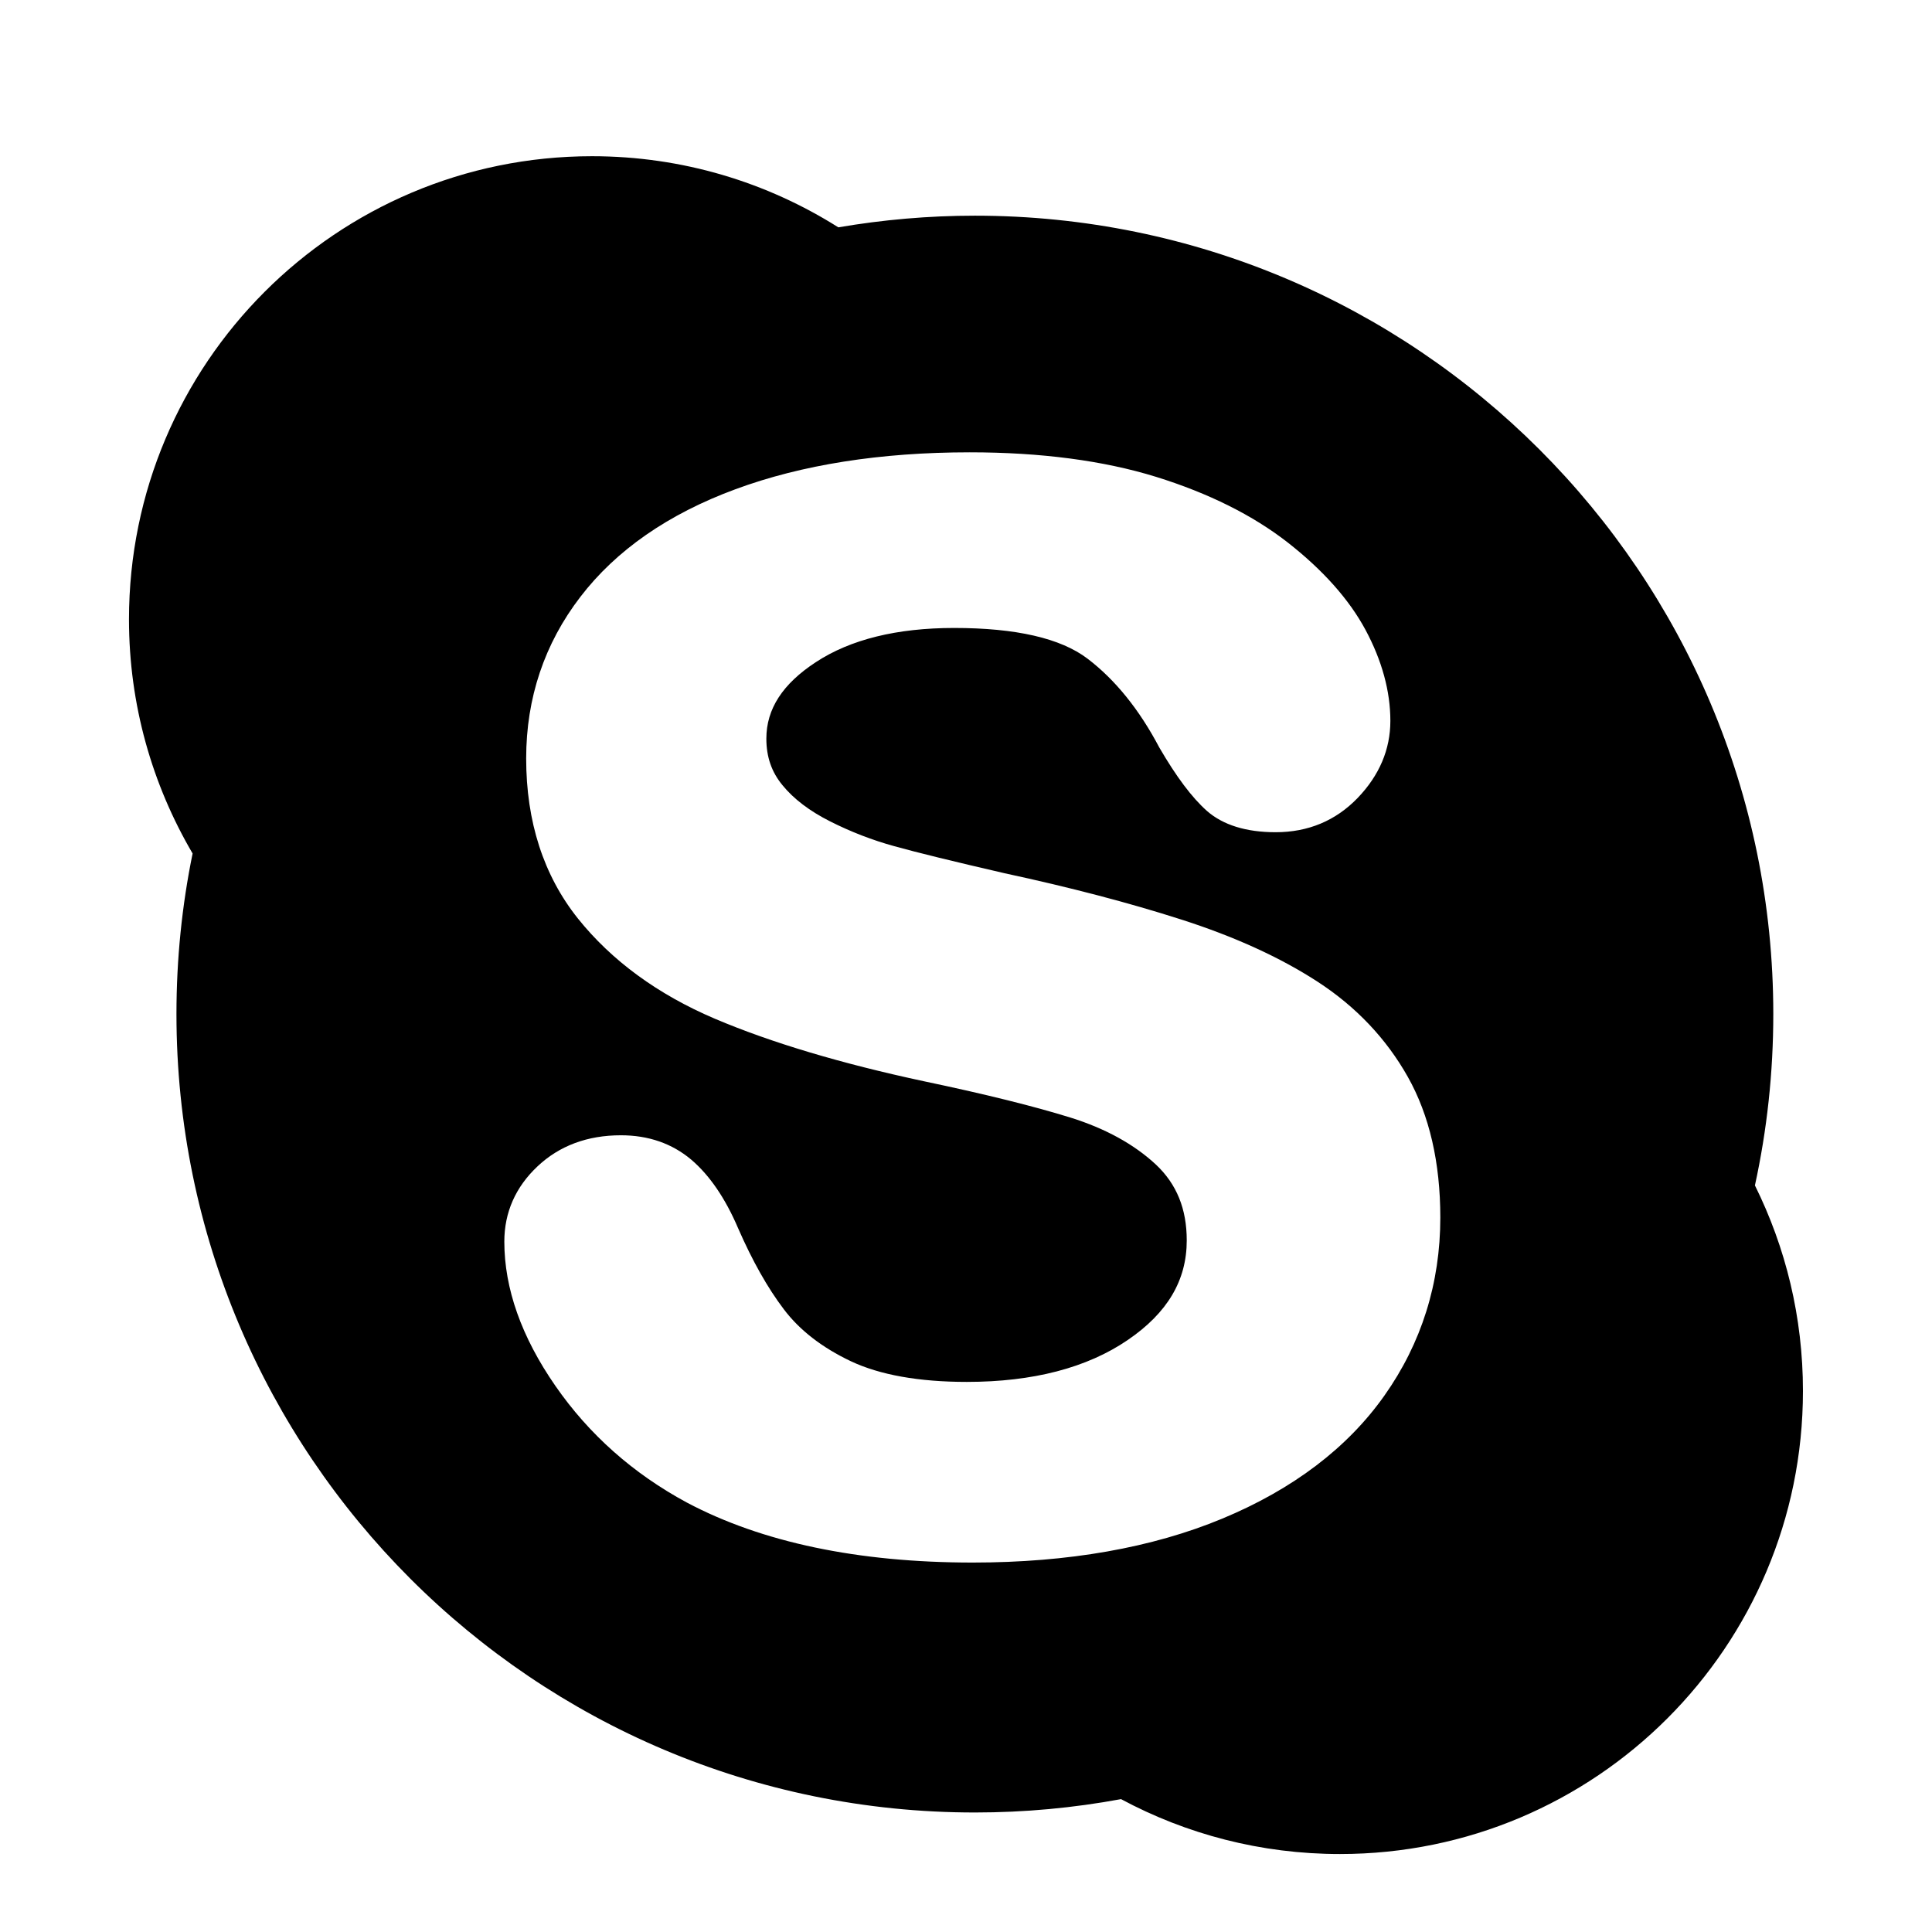 <?xml version="1.0" encoding="utf-8"?>
<!-- Generator: Adobe Illustrator 16.0.4, SVG Export Plug-In . SVG Version: 6.00 Build 0)  -->
<!DOCTYPE svg PUBLIC "-//W3C//DTD SVG 1.1//EN" "http://www.w3.org/Graphics/SVG/1.1/DTD/svg11.dtd">
<svg version="1.1" id="Layer_1" xmlns="http://www.w3.org/2000/svg" xmlns:xlink="http://www.w3.org/1999/xlink" x="0px" y="0px"
	 width="56.693px" height="56.693px" viewBox="0 0 56.693 56.693" enable-background="new 0 0 56.693 56.693" xml:space="preserve">
<path d="M51.497,34.785c0.354-1.624,0.539-3.303,0.539-5.029c0-12.938-10.488-23.427-23.428-23.427
	c-1.365,0-2.703,0.119-4.008,0.342c-2.092-1.32-4.571-2.087-7.227-2.087c-7.505,0-13.588,6.084-13.588,13.59
	c0,2.507,0.683,4.854,1.867,6.871c-0.312,1.521-0.474,3.098-0.474,4.711c0,12.941,10.488,23.43,23.429,23.43
	c1.467,0,2.898-0.135,4.289-0.392c1.914,1.027,4.1,1.611,6.424,1.611c7.504,0,13.586-6.083,13.586-13.587
	C52.907,38.65,52.399,36.604,51.497,34.785z M40.624,40.953c-1.082,1.533-2.684,2.749-4.76,3.611
	c-2.055,0.854-4.518,1.288-7.32,1.288c-3.365,0-6.188-0.593-8.389-1.761c-1.575-0.849-2.872-1.999-3.858-3.424
	c-0.994-1.433-1.498-2.857-1.498-4.232c0-0.857,0.328-1.602,0.976-2.211c0.642-0.604,1.464-0.91,2.446-0.91
	c0.805,0,1.5,0.24,2.064,0.716c0.539,0.459,1,1.136,1.373,2.009c0.416,0.953,0.867,1.756,1.346,2.385
	c0.461,0.61,1.121,1.121,1.965,1.521c0.85,0.401,1.996,0.606,3.402,0.606c1.938,0,3.527-0.413,4.721-1.229
	c1.168-0.796,1.732-1.753,1.732-2.923c0-0.925-0.295-1.65-0.902-2.223c-0.641-0.597-1.48-1.058-2.502-1.379
	c-1.064-0.331-2.51-0.691-4.297-1.066c-2.434-0.52-4.498-1.138-6.141-1.835c-1.682-0.716-3.036-1.708-4.026-2.946
	c-1.005-1.261-1.516-2.837-1.516-4.695c0-1.77,0.535-3.367,1.591-4.741c1.047-1.367,2.578-2.431,4.548-3.157
	c1.943-0.719,4.256-1.084,6.875-1.084c2.092,0,3.93,0.244,5.467,0.719c1.545,0.48,2.846,1.13,3.869,1.929
	c1.029,0.806,1.797,1.665,2.279,2.561c0.484,0.902,0.73,1.802,0.73,2.671c0,0.838-0.322,1.599-0.961,2.264
	c-0.643,0.666-1.451,1.004-2.406,1.004c-0.867,0-1.547-0.213-2.018-0.627c-0.438-0.391-0.893-0.995-1.398-1.864
	c-0.584-1.108-1.291-1.984-2.102-2.601c-0.789-0.601-2.105-0.902-3.914-0.902c-1.678,0-3.045,0.336-4.059,1.003
	c-0.977,0.639-1.453,1.374-1.453,2.245c0,0.535,0.154,0.979,0.471,1.363c0.332,0.409,0.803,0.763,1.395,1.062
	c0.615,0.311,1.252,0.556,1.887,0.73c0.65,0.182,1.742,0.449,3.24,0.795c1.896,0.408,3.641,0.863,5.18,1.357
	c1.562,0.5,2.908,1.113,4.01,1.83c1.121,0.73,2.01,1.667,2.641,2.789c0.633,1.125,0.953,2.513,0.953,4.127
	C42.265,37.654,41.712,39.416,40.624,40.953z"/>
</svg>
